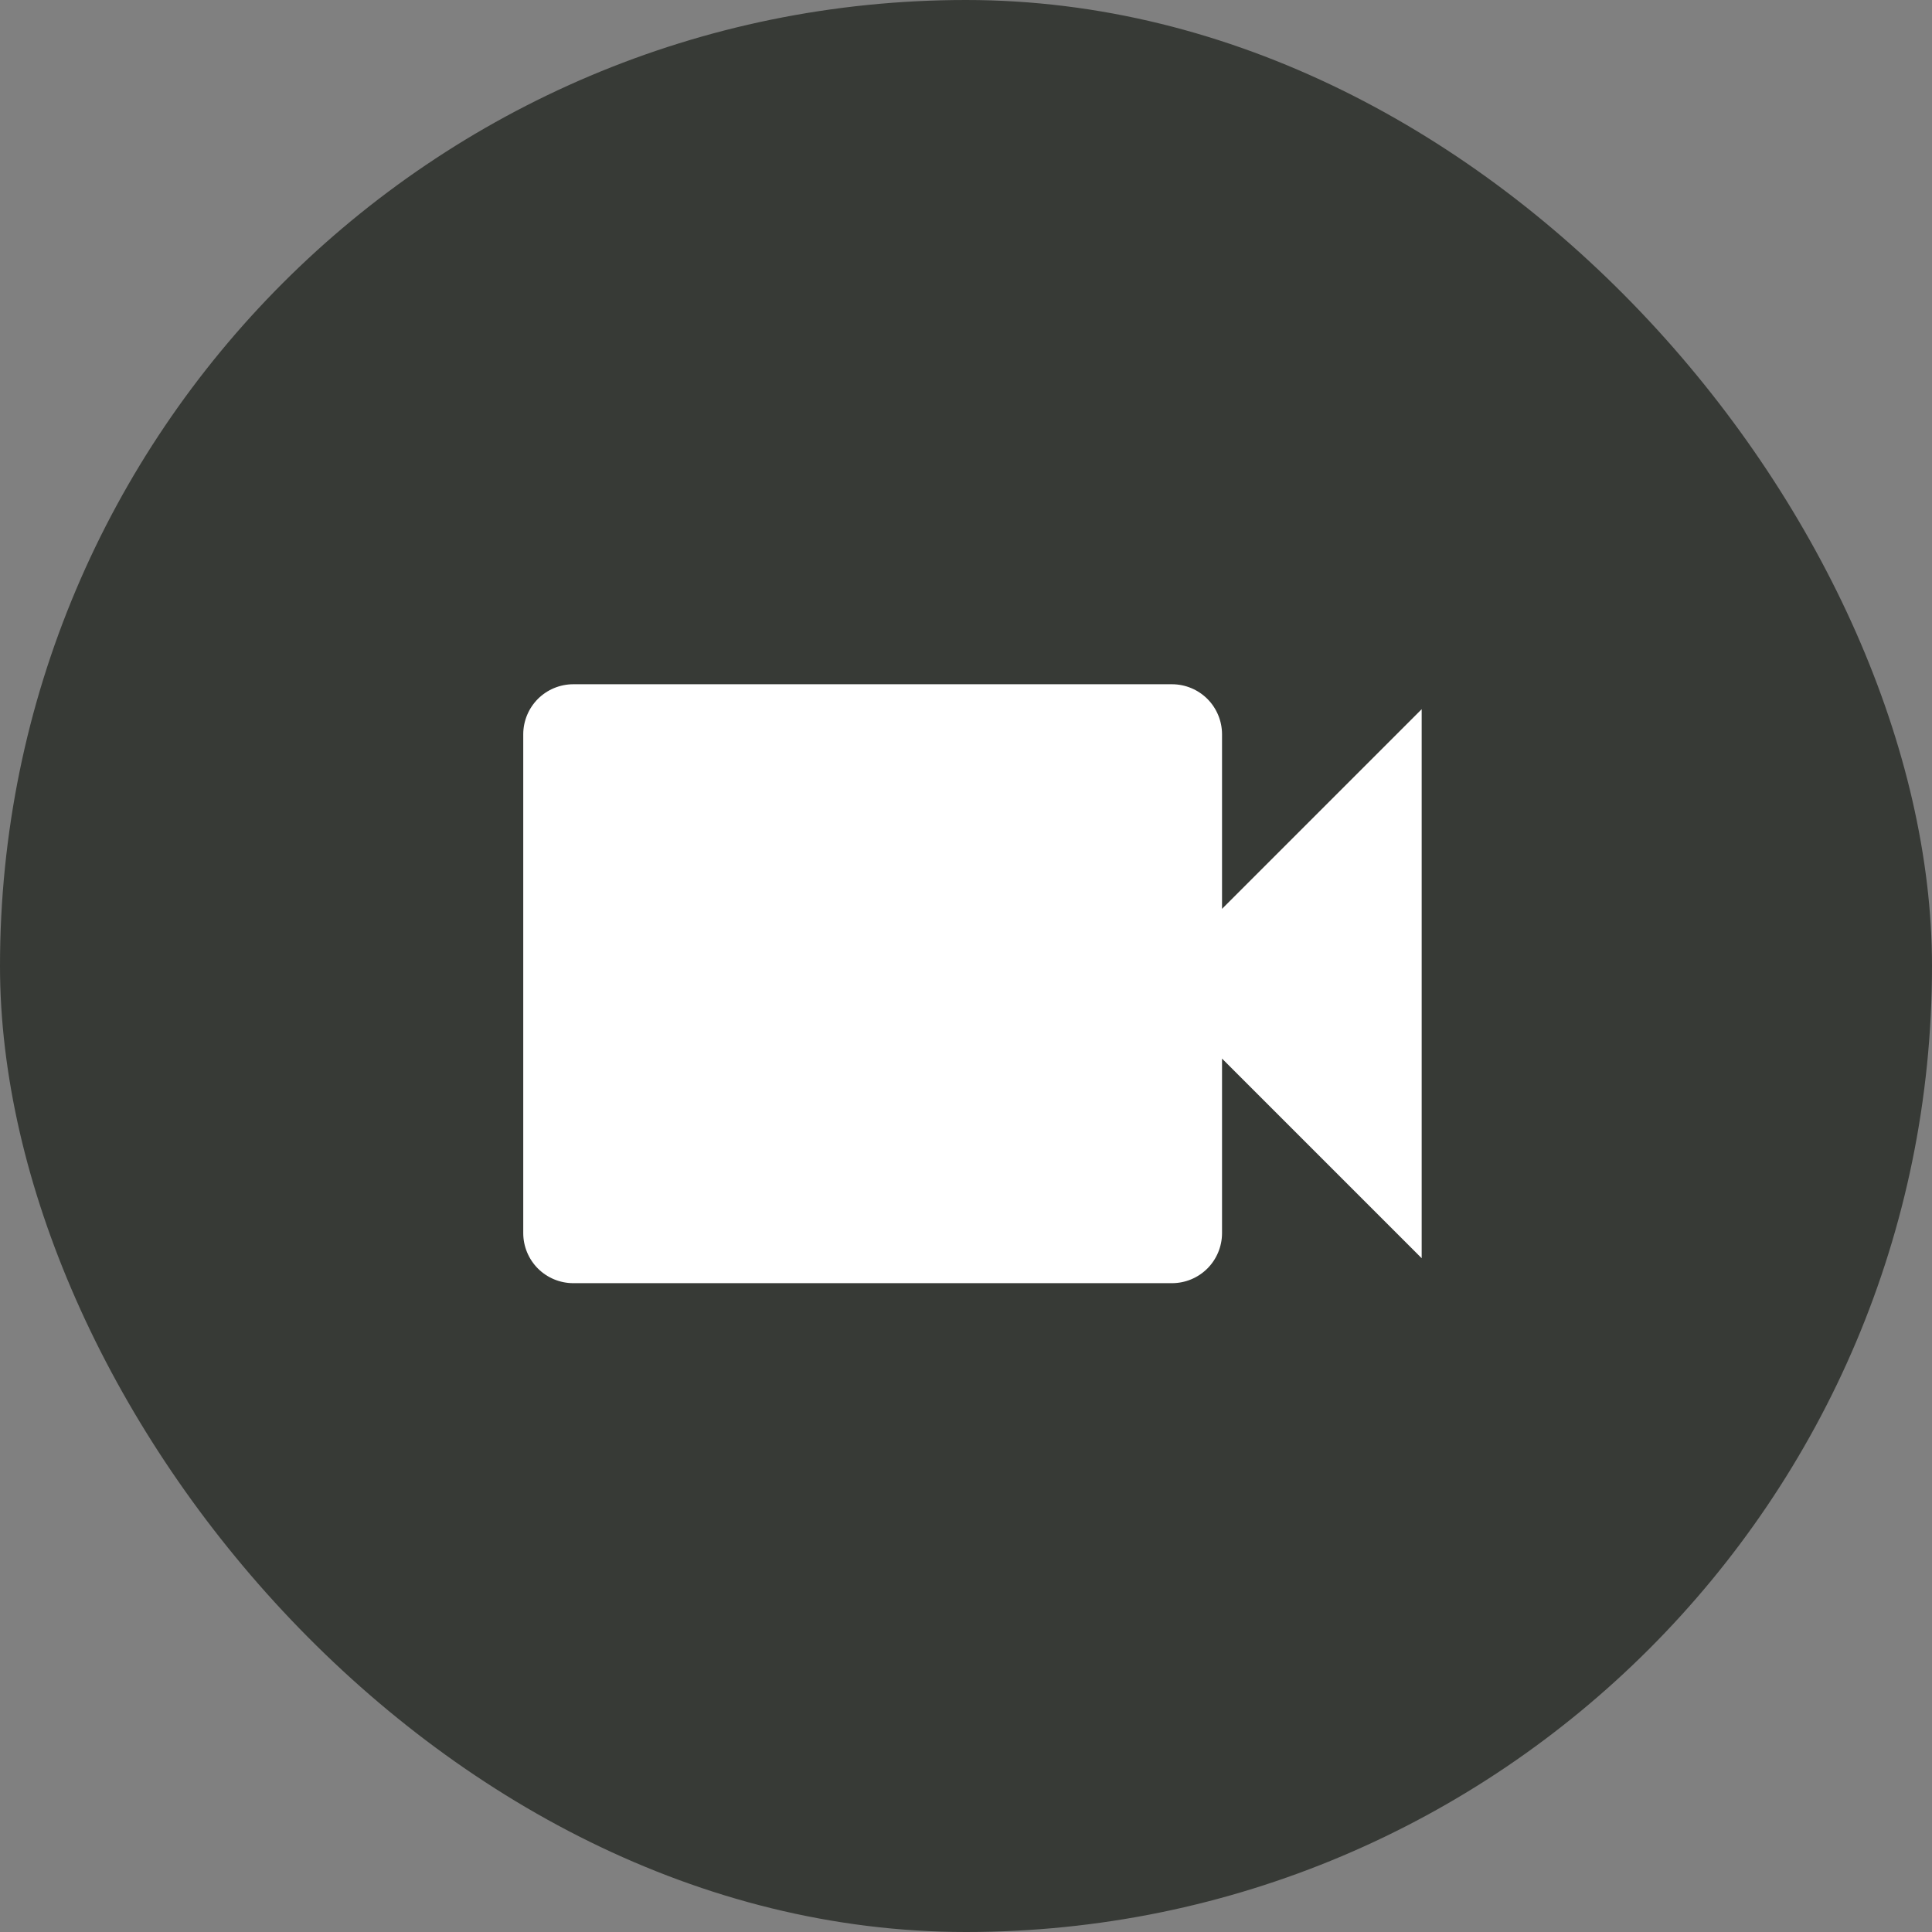 <svg width="48" height="48" viewBox="0 0 48 48" fill="none" xmlns="http://www.w3.org/2000/svg">
<rect x="0" y="0" width="48" height="48" fill="#808080" stroke="none"/>
<rect width="48" height="48" rx="24" fill="#373A36"/>
<path d="M30.361 22.58V18.24C30.36 17.912 30.229 17.597 29.997 17.364C29.764 17.132 29.45 17.001 29.121 17H14.24C13.912 17.001 13.597 17.132 13.364 17.364C13.132 17.597 13.001 17.912 13 18.24V30.64C13.001 30.968 13.132 31.283 13.364 31.516C13.597 31.748 13.912 31.879 14.24 31.88H29.121C29.45 31.879 29.764 31.748 29.997 31.516C30.229 31.283 30.36 30.968 30.361 30.64V26.3L35.321 31.26V17.62L30.361 22.58Z" fill="white"/>
</svg>
